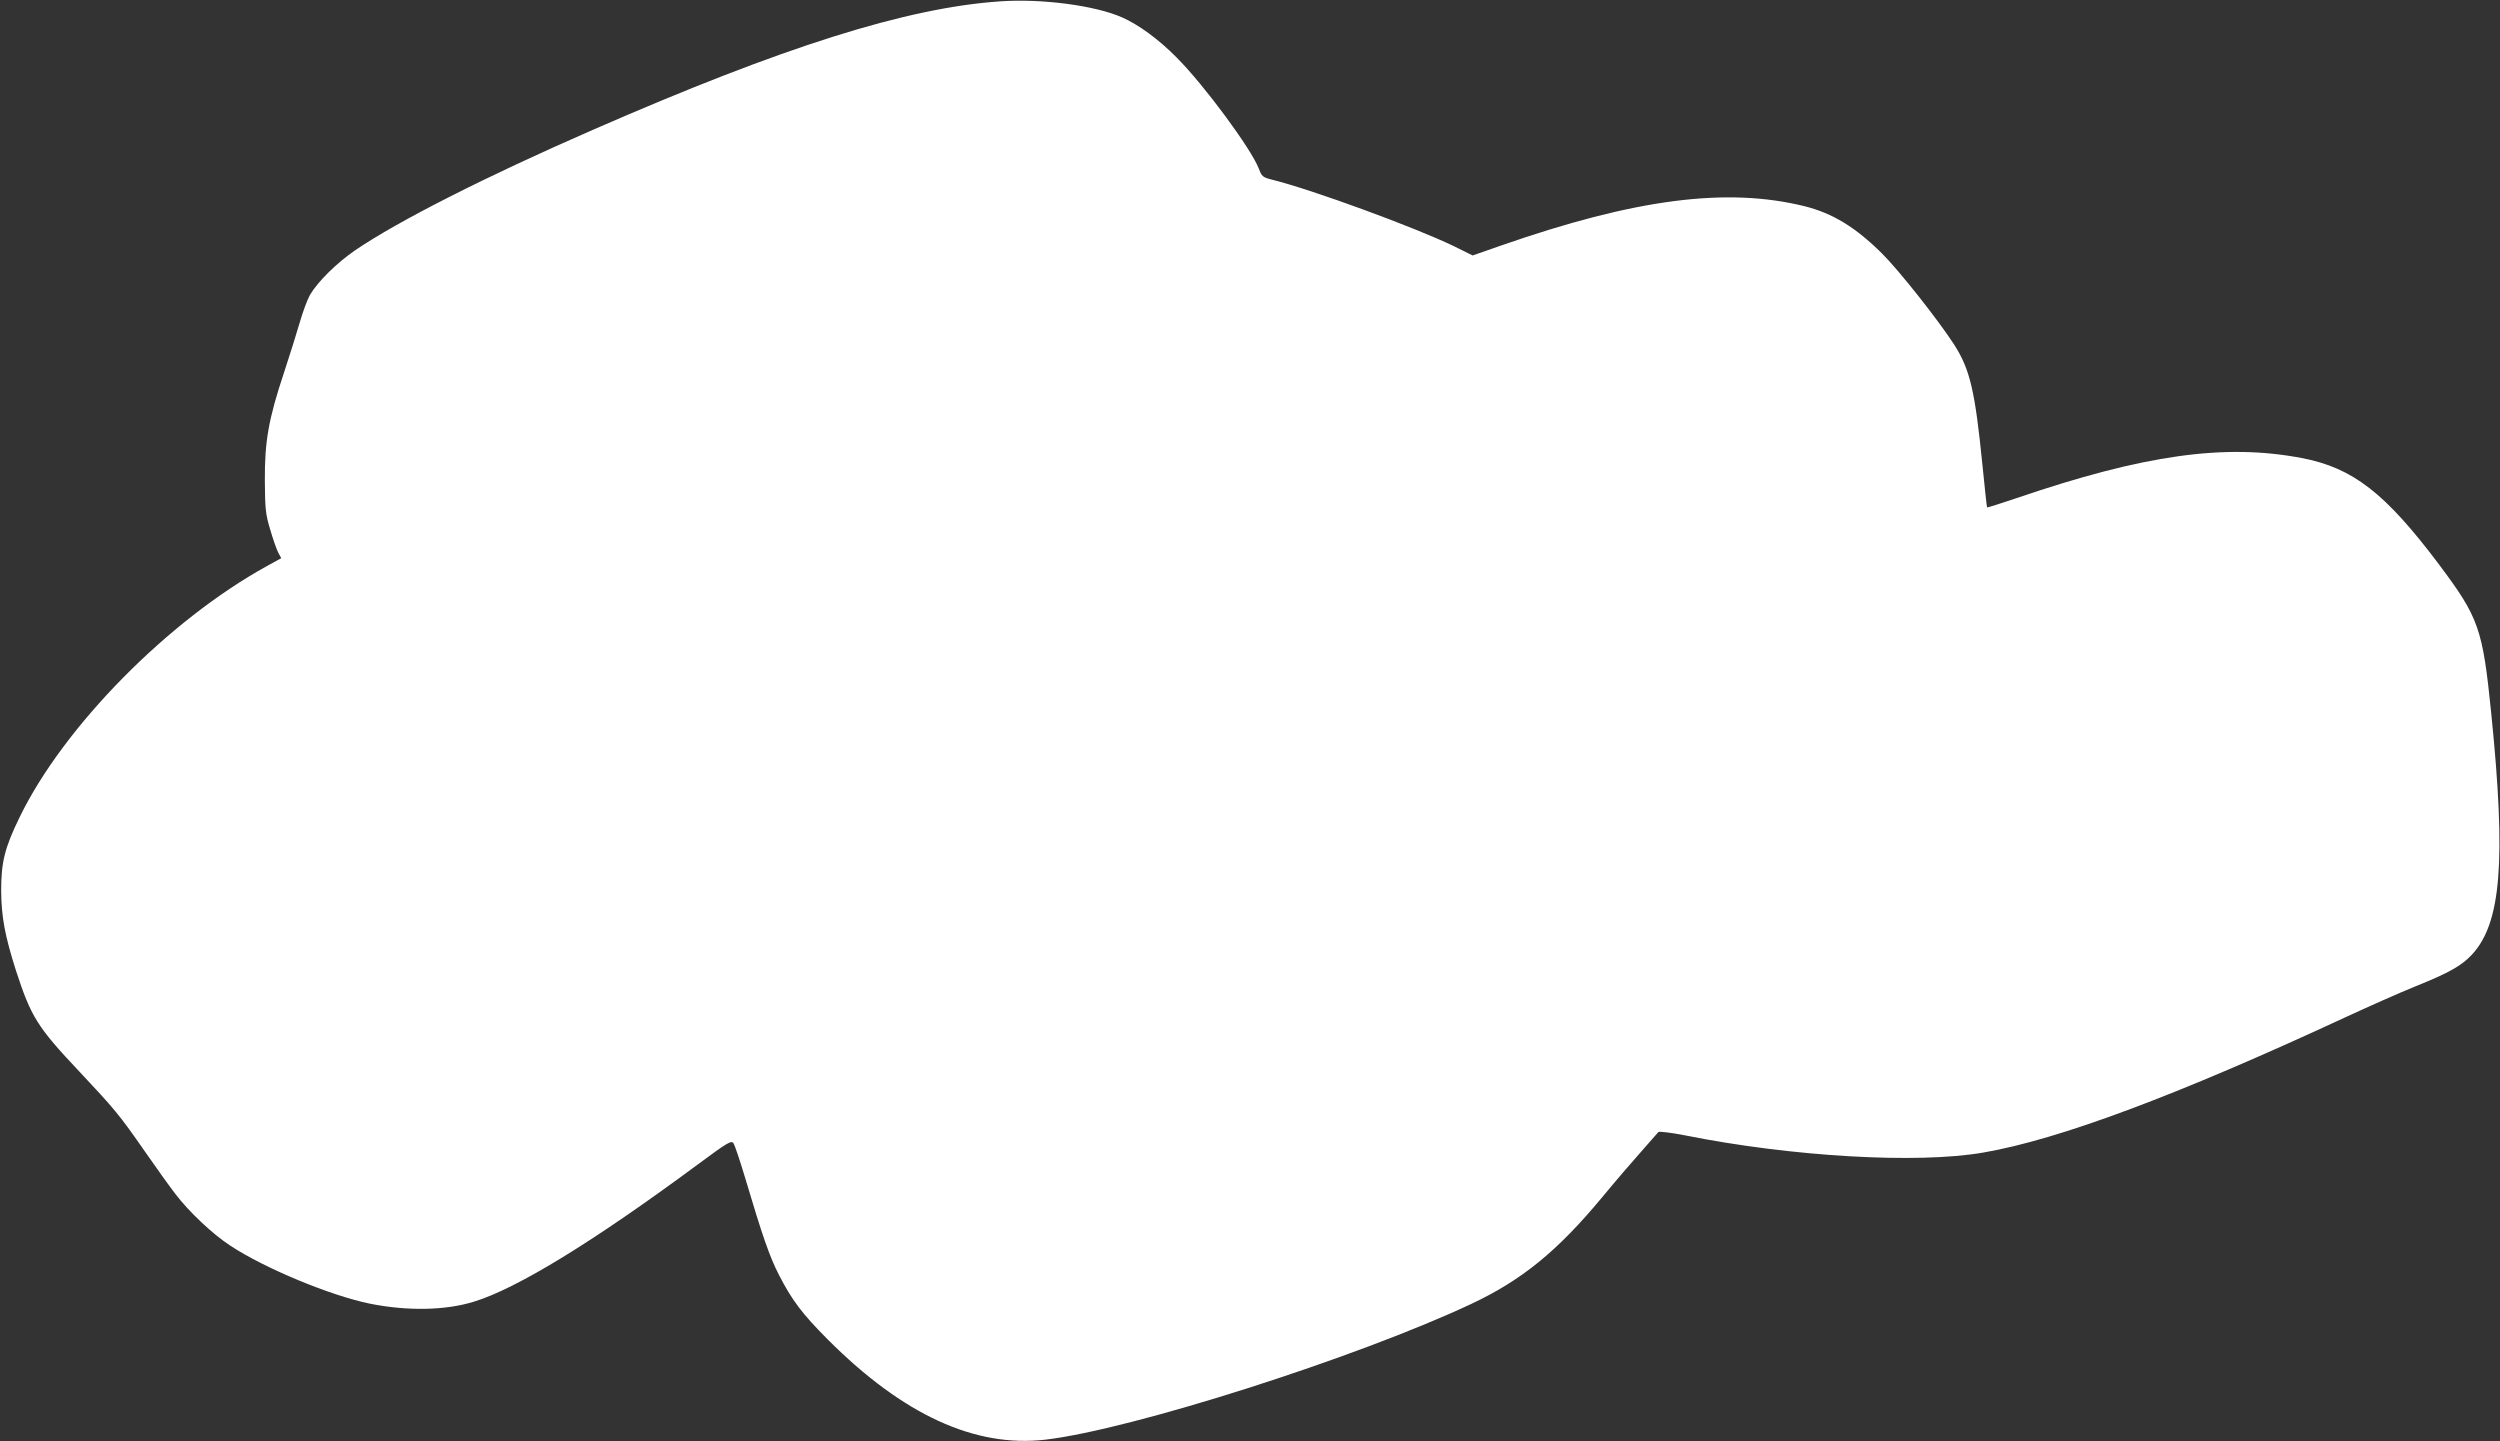 <?xml version="1.0" standalone="no"?>
<!DOCTYPE svg PUBLIC "-//W3C//DTD SVG 20010904//EN"
 "http://www.w3.org/TR/2001/REC-SVG-20010904/DTD/svg10.dtd">
<svg version="1.0" xmlns="http://www.w3.org/2000/svg"
 width="1280pt" height="738pt" viewBox="0 0 1280 738"
 preserveAspectRatio="xMidYMid meet">
<rect x="0" y="0" width="1280" height="738" fill="#333333" stroke="none"/>
<g transform="translate(0,738) scale(0.1,-0.1)"
fill="#ffffff" stroke="none">
<path d="M5120 7373 c-480 -33 -1110 -232 -2085 -658 -550 -240 -997 -467
-1216 -616 -96 -66 -192 -161 -232 -229 -14 -25 -37 -88 -52 -140 -15 -52 -51
-167 -80 -255 -80 -240 -100 -354 -99 -555 1 -148 4 -174 28 -253 14 -49 33
-102 41 -117 l15 -28 -73 -40 c-506 -279 -1042 -823 -1267 -1287 -76 -156 -94
-229 -94 -375 1 -134 19 -231 75 -407 78 -240 110 -291 324 -518 184 -196 205
-221 340 -415 59 -85 128 -181 153 -213 70 -92 190 -205 280 -264 177 -117
515 -257 717 -298 190 -38 384 -35 530 10 221 67 614 308 1149 704 150 111
170 123 181 108 7 -9 33 -88 59 -174 90 -303 127 -409 174 -500 66 -129 119
-200 252 -333 384 -384 752 -553 1113 -511 442 52 1592 419 2178 694 260 122
442 270 672 547 66 80 157 186 201 235 44 50 83 94 87 99 4 4 65 -3 136 -17
544 -109 1190 -147 1528 -88 388 67 990 292 1850 691 121 56 281 127 355 157
181 73 241 107 296 165 150 161 176 479 99 1237 -44 435 -63 488 -268 762
-275 365 -440 494 -703 544 -394 75 -807 17 -1458 -205 -82 -28 -150 -49 -152
-48 -2 2 -12 100 -24 218 -38 379 -63 488 -145 616 -80 124 -283 381 -369 466
-136 135 -253 206 -396 242 -400 99 -869 38 -1557 -202 l-143 -50 -97 48
c-199 96 -724 289 -930 340 -48 12 -53 17 -68 57 -39 101 -279 427 -422 570
-90 91 -192 166 -278 204 -138 61 -412 97 -625 82z"/>
</g>
</svg>

